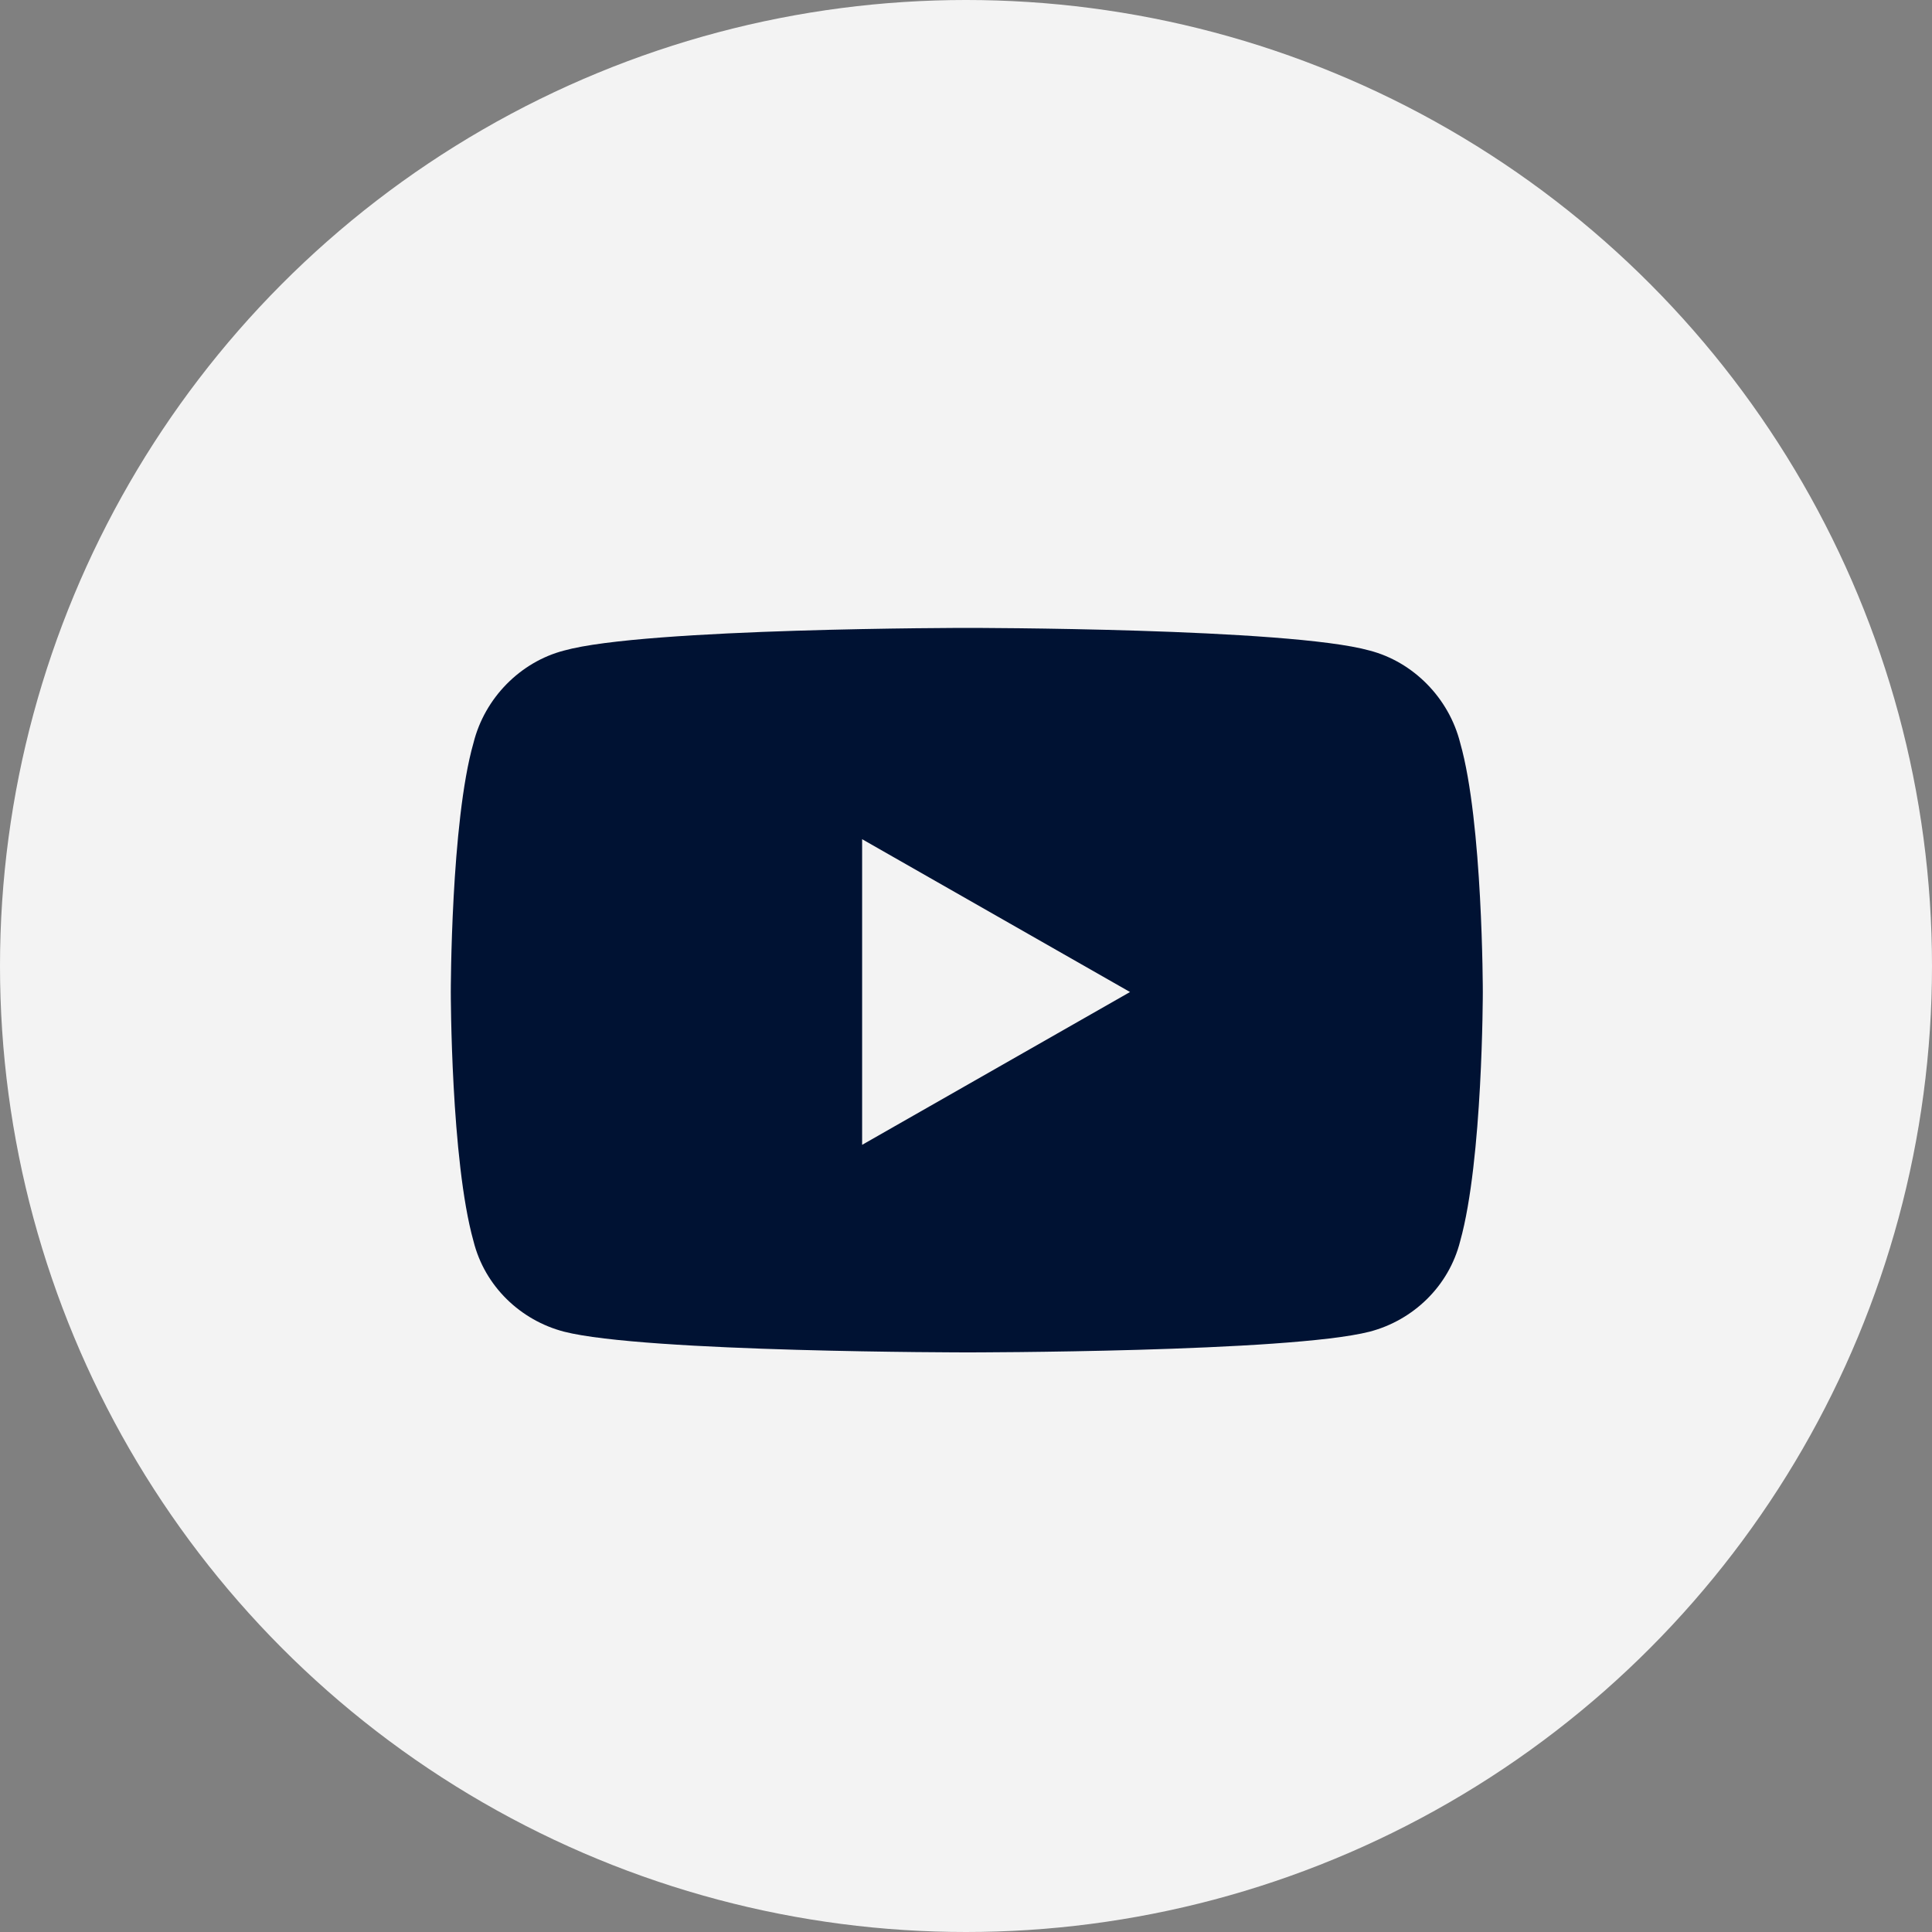 <svg width="30" height="30" viewBox="0 0 30 30" fill="none" xmlns="http://www.w3.org/2000/svg">
<rect x="0" y="0" width="30" height="30" fill="#808080" stroke="none"/>
<circle cx="15" cy="15" r="15" fill="#F3F3F3"/>
<path d="M22.674 11.537C23.025 12.768 23.025 15.404 23.025 15.404C23.025 15.404 23.025 18.012 22.674 19.271C22.498 19.975 21.941 20.502 21.268 20.678C20.008 21 15.027 21 15.027 21C15.027 21 10.018 21 8.758 20.678C8.084 20.502 7.527 19.975 7.352 19.271C7 18.012 7 15.404 7 15.404C7 15.404 7 12.768 7.352 11.537C7.527 10.834 8.084 10.277 8.758 10.102C10.018 9.75 15.027 9.75 15.027 9.75C15.027 9.75 20.008 9.75 21.268 10.102C21.941 10.277 22.498 10.834 22.674 11.537ZM13.387 17.777L17.547 15.404L13.387 13.031V17.777Z" fill="#001233"/>
</svg>

